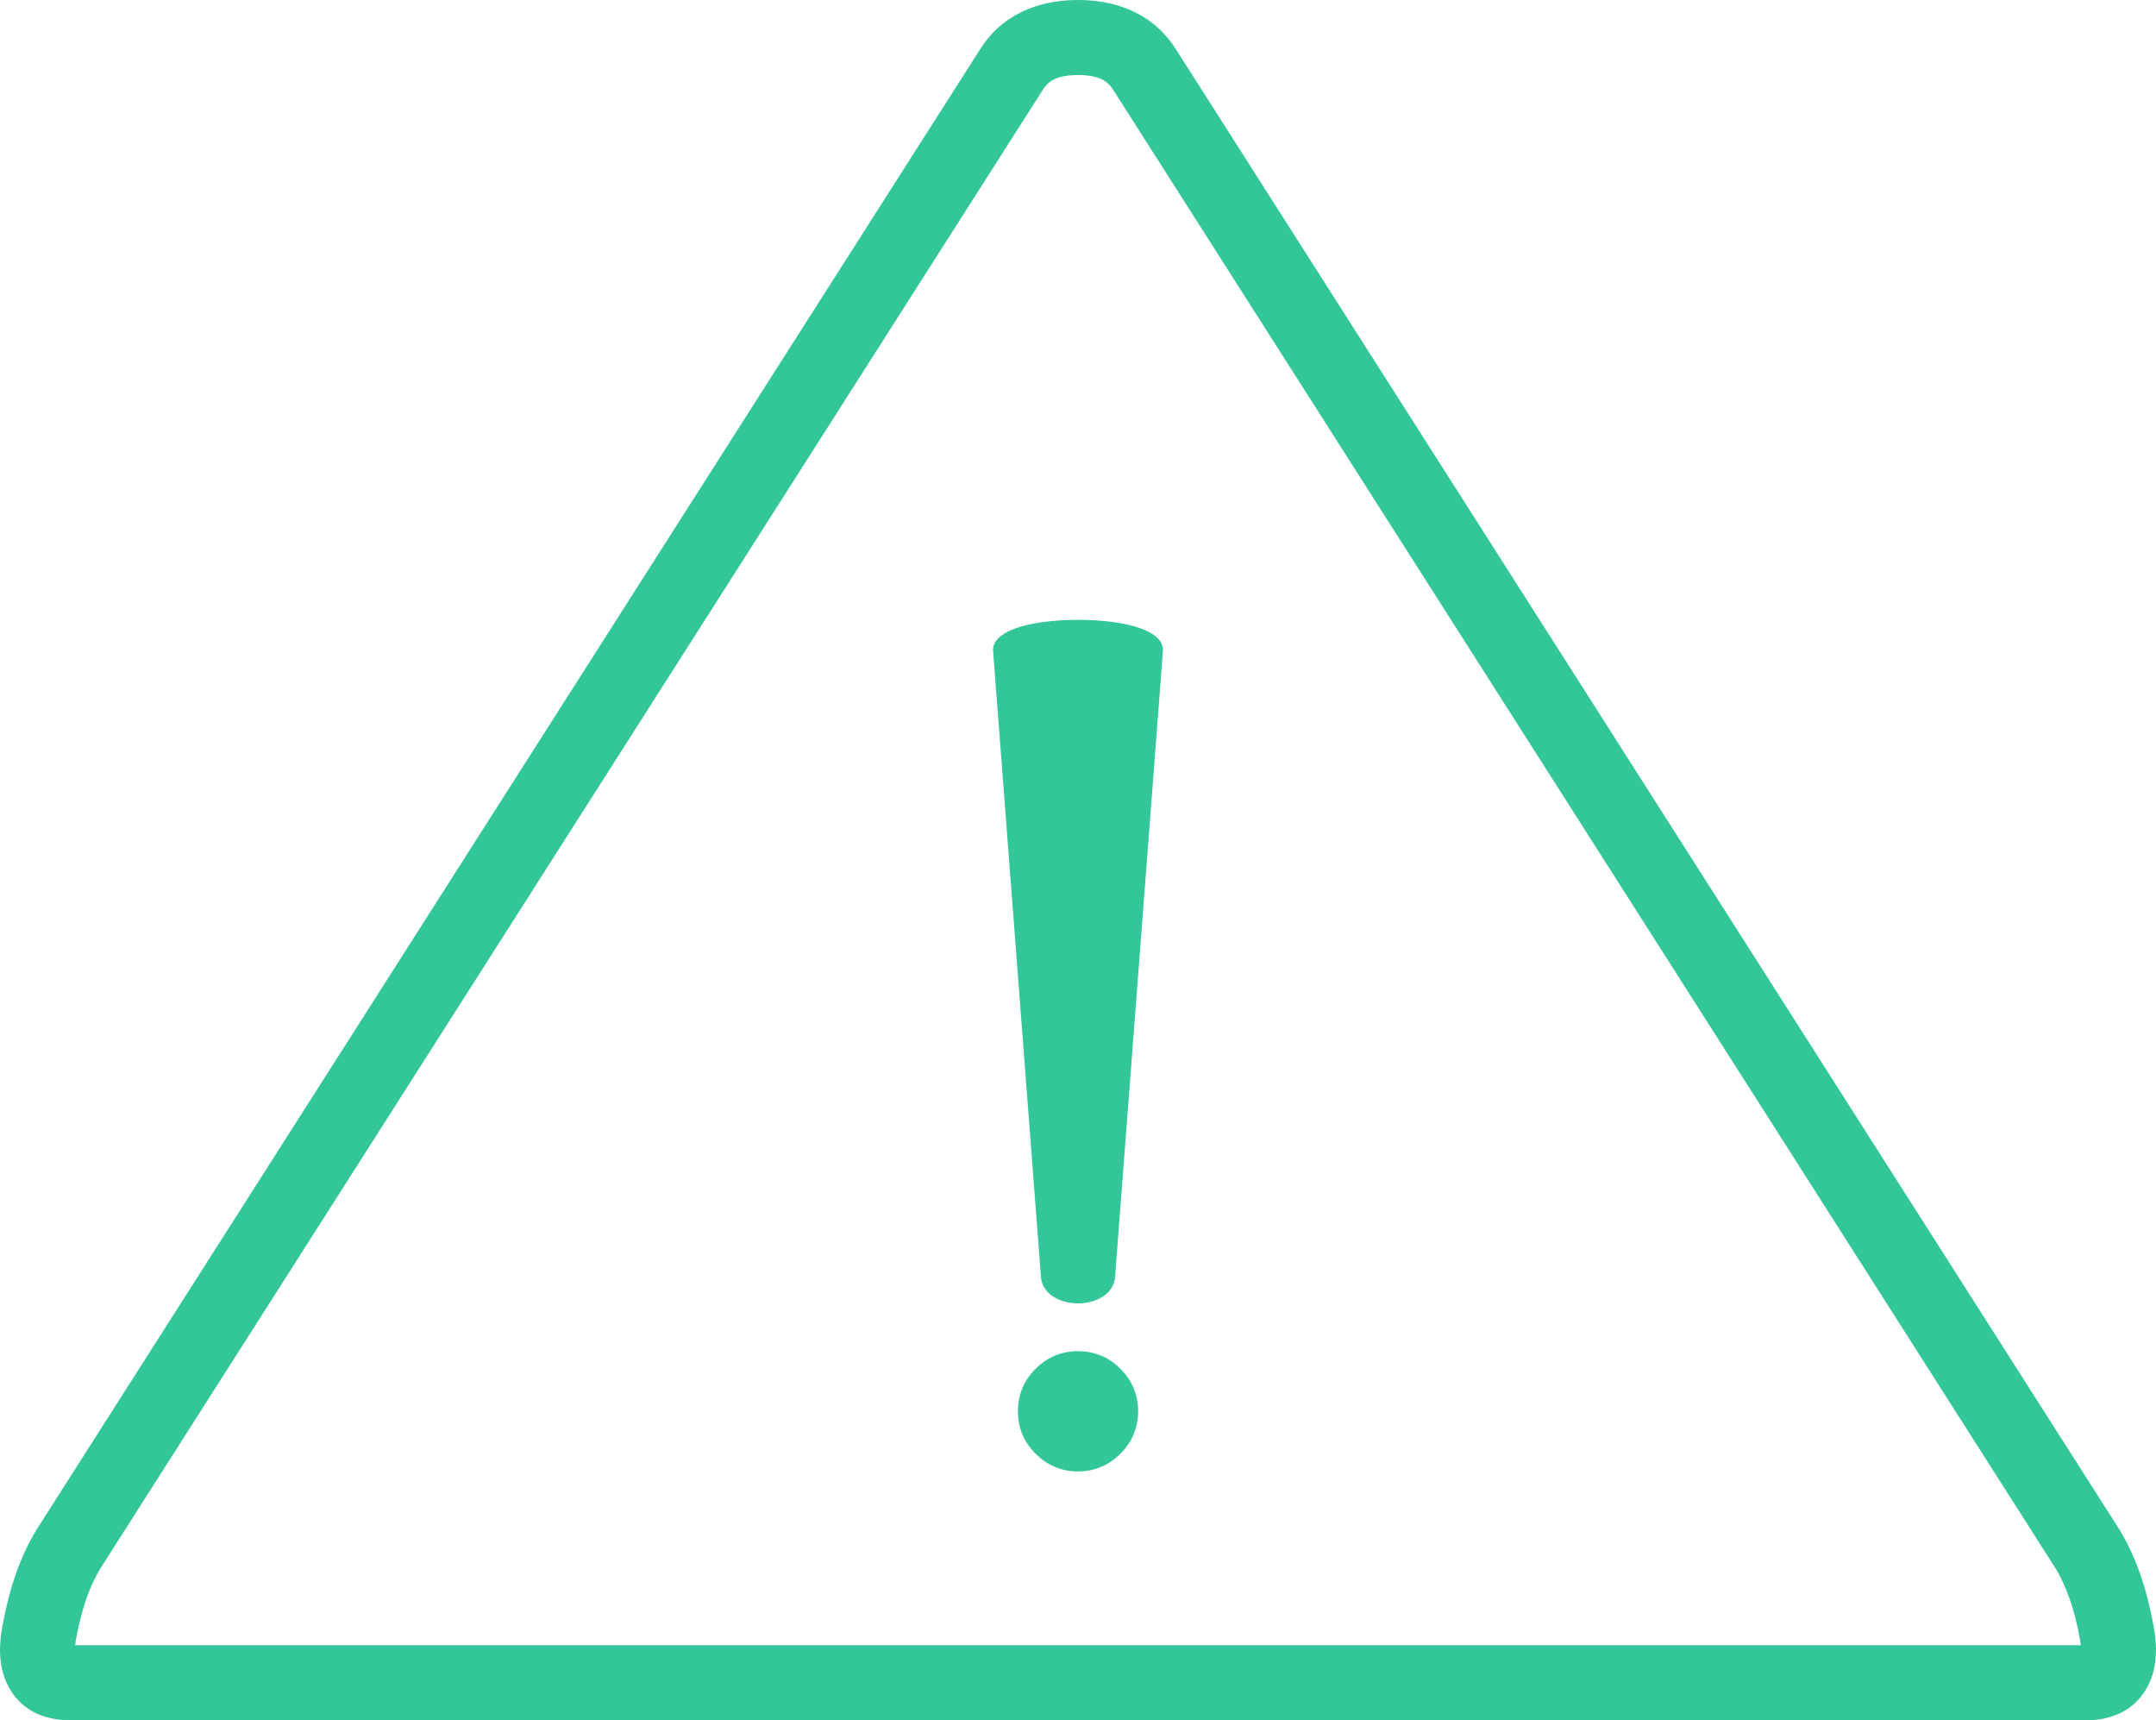 <?xml version="1.0" encoding="UTF-8" standalone="no"?>
<svg
   xmlns:dc="http://purl.org/dc/elements/1.1/"
   xmlns:cc="http://creativecommons.org/ns#"
   xmlns:rdf="http://www.w3.org/1999/02/22-rdf-syntax-ns#"
   xmlns:svg="http://www.w3.org/2000/svg"
   xmlns="http://www.w3.org/2000/svg"
   xmlns:sodipodi="http://sodipodi.sourceforge.net/DTD/sodipodi-0.dtd"
   xmlns:inkscape="http://www.inkscape.org/namespaces/inkscape"
   version="1.1"
   id="Layer_1"
   x="0px"
   y="0px"
   width="122.88px"
   height="98.023px"
   viewBox="0 0 122.88 98.023"
   enable-background="new 0 0 122.88 98.023"
   xml:space="preserve"
   sodipodi:docname="exclamation.svg"
   inkscape:version="0.92.5 (2060ec1f9f, 2020-04-08)"><defs
     id="defs1652" /><sodipodi:namedview
     pagecolor="#ffffff"
     bordercolor="#666666"
     borderopacity="1"
     objecttolerance="10"
     gridtolerance="10"
     guidetolerance="10"
     inkscape:pageopacity="0"
     inkscape:pageshadow="2"
     inkscape:window-width="1280"
     inkscape:window-height="753"
     id="namedview1650"
     showgrid="false"
     inkscape:zoom="5.5395161"
     inkscape:cx="61.439999"
     inkscape:cy="49.011501"
     inkscape:window-x="0"
     inkscape:window-y="0"
     inkscape:window-maximized="1"
     inkscape:current-layer="Layer_1" /><g
     id="g1647"
     style="fill:#32c69a;fill-opacity:1"><path
       d="M58.268,81.725c-0.169-0.405-0.253-0.843-0.253-1.309c0-0.467,0.084-0.904,0.253-1.31c0.167-0.403,0.418-0.772,0.752-1.105 V78h0.001l0.001-0.001c0.333-0.333,0.703-0.585,1.105-0.753c0.406-0.168,0.843-0.253,1.31-0.253c0.47,0,0.908,0.085,1.315,0.253 c0.397,0.165,0.762,0.41,1.091,0.736c0.006,0.005,0.012,0.011,0.018,0.017c0.334,0.333,0.584,0.702,0.753,1.107 s0.254,0.843,0.254,1.31c0,0.466-0.085,0.903-0.254,1.309c-0.168,0.404-0.419,0.773-0.753,1.106 c-0.335,0.336-0.706,0.59-1.112,0.76c-0.405,0.169-0.843,0.255-1.312,0.255c-0.466,0-0.903-0.086-1.307-0.256 c-0.396-0.166-0.761-0.413-1.091-0.74c-0.006-0.005-0.012-0.011-0.019-0.018C58.687,82.499,58.436,82.13,58.268,81.725 L58.268,81.725z M63.44,5.113c-0.166-0.268-0.38-0.465-0.643-0.593c-0.336-0.164-0.789-0.245-1.358-0.245s-1.021,0.081-1.357,0.245 c-0.263,0.128-0.478,0.326-0.643,0.593c-0.015,0.024-0.03,0.048-0.046,0.071L5.731,89.359h0c-0.302,0.489-0.566,1.057-0.795,1.704 c-0.243,0.692-0.443,1.466-0.6,2.322c-0.023,0.125-0.04,0.246-0.05,0.362h114.307c-0.01-0.116-0.026-0.237-0.05-0.362 c-0.157-0.856-0.356-1.63-0.6-2.322c-0.229-0.647-0.493-1.215-0.795-1.704l-0.011-0.018L63.458,5.138L63.44,5.113L63.44,5.113 L63.44,5.113z M64.651,0.679c1.006,0.489,1.809,1.22,2.413,2.197v0l53.663,84.175c0.016,0.023,0.031,0.047,0.046,0.071 c0.468,0.756,0.865,1.602,1.195,2.539c0.314,0.893,0.569,1.878,0.768,2.956c0.097,0.52,0.144,0.98,0.144,1.385 c0,0.98-0.24,1.811-0.717,2.488c-0.549,0.779-1.327,1.264-2.33,1.449c-0.3,0.056-0.59,0.084-0.872,0.084H3.919 c-0.282,0-0.572-0.028-0.872-0.084c-1.003-0.186-1.782-0.67-2.33-1.449C0.241,95.813,0,94.982,0,94.002 c0-0.404,0.048-0.865,0.145-1.385c0.198-1.078,0.453-2.063,0.768-2.956c0.33-0.938,0.728-1.783,1.195-2.539l0.001,0.001 l0.016-0.026L55.805,2.894l0.011-0.018c0.604-0.977,1.407-1.708,2.413-2.197C59.162,0.226,60.231,0,61.44,0 C62.649,0,63.718,0.226,64.651,0.679L64.651,0.679z M63.563,72.619c-0.004,0.805-0.57,1.313-1.295,1.531 c-0.263,0.079-0.546,0.119-0.827,0.119s-0.564-0.04-0.828-0.119c-0.724-0.218-1.291-0.727-1.295-1.531l-2.72-35.558 c0-0.008-0.001-0.016-0.001-0.024l0,0c0-0.871,1.297-1.399,2.957-1.605c0.597-0.074,1.242-0.112,1.887-0.112 s1.29,0.038,1.887,0.112c1.66,0.207,2.956,0.735,2.956,1.605c0,0.015-0.001,0.028-0.002,0.042L63.563,72.619L63.563,72.619z"
       id="path1645"
       style="fill:#32c69a;fill-opacity:1" /></g></svg>